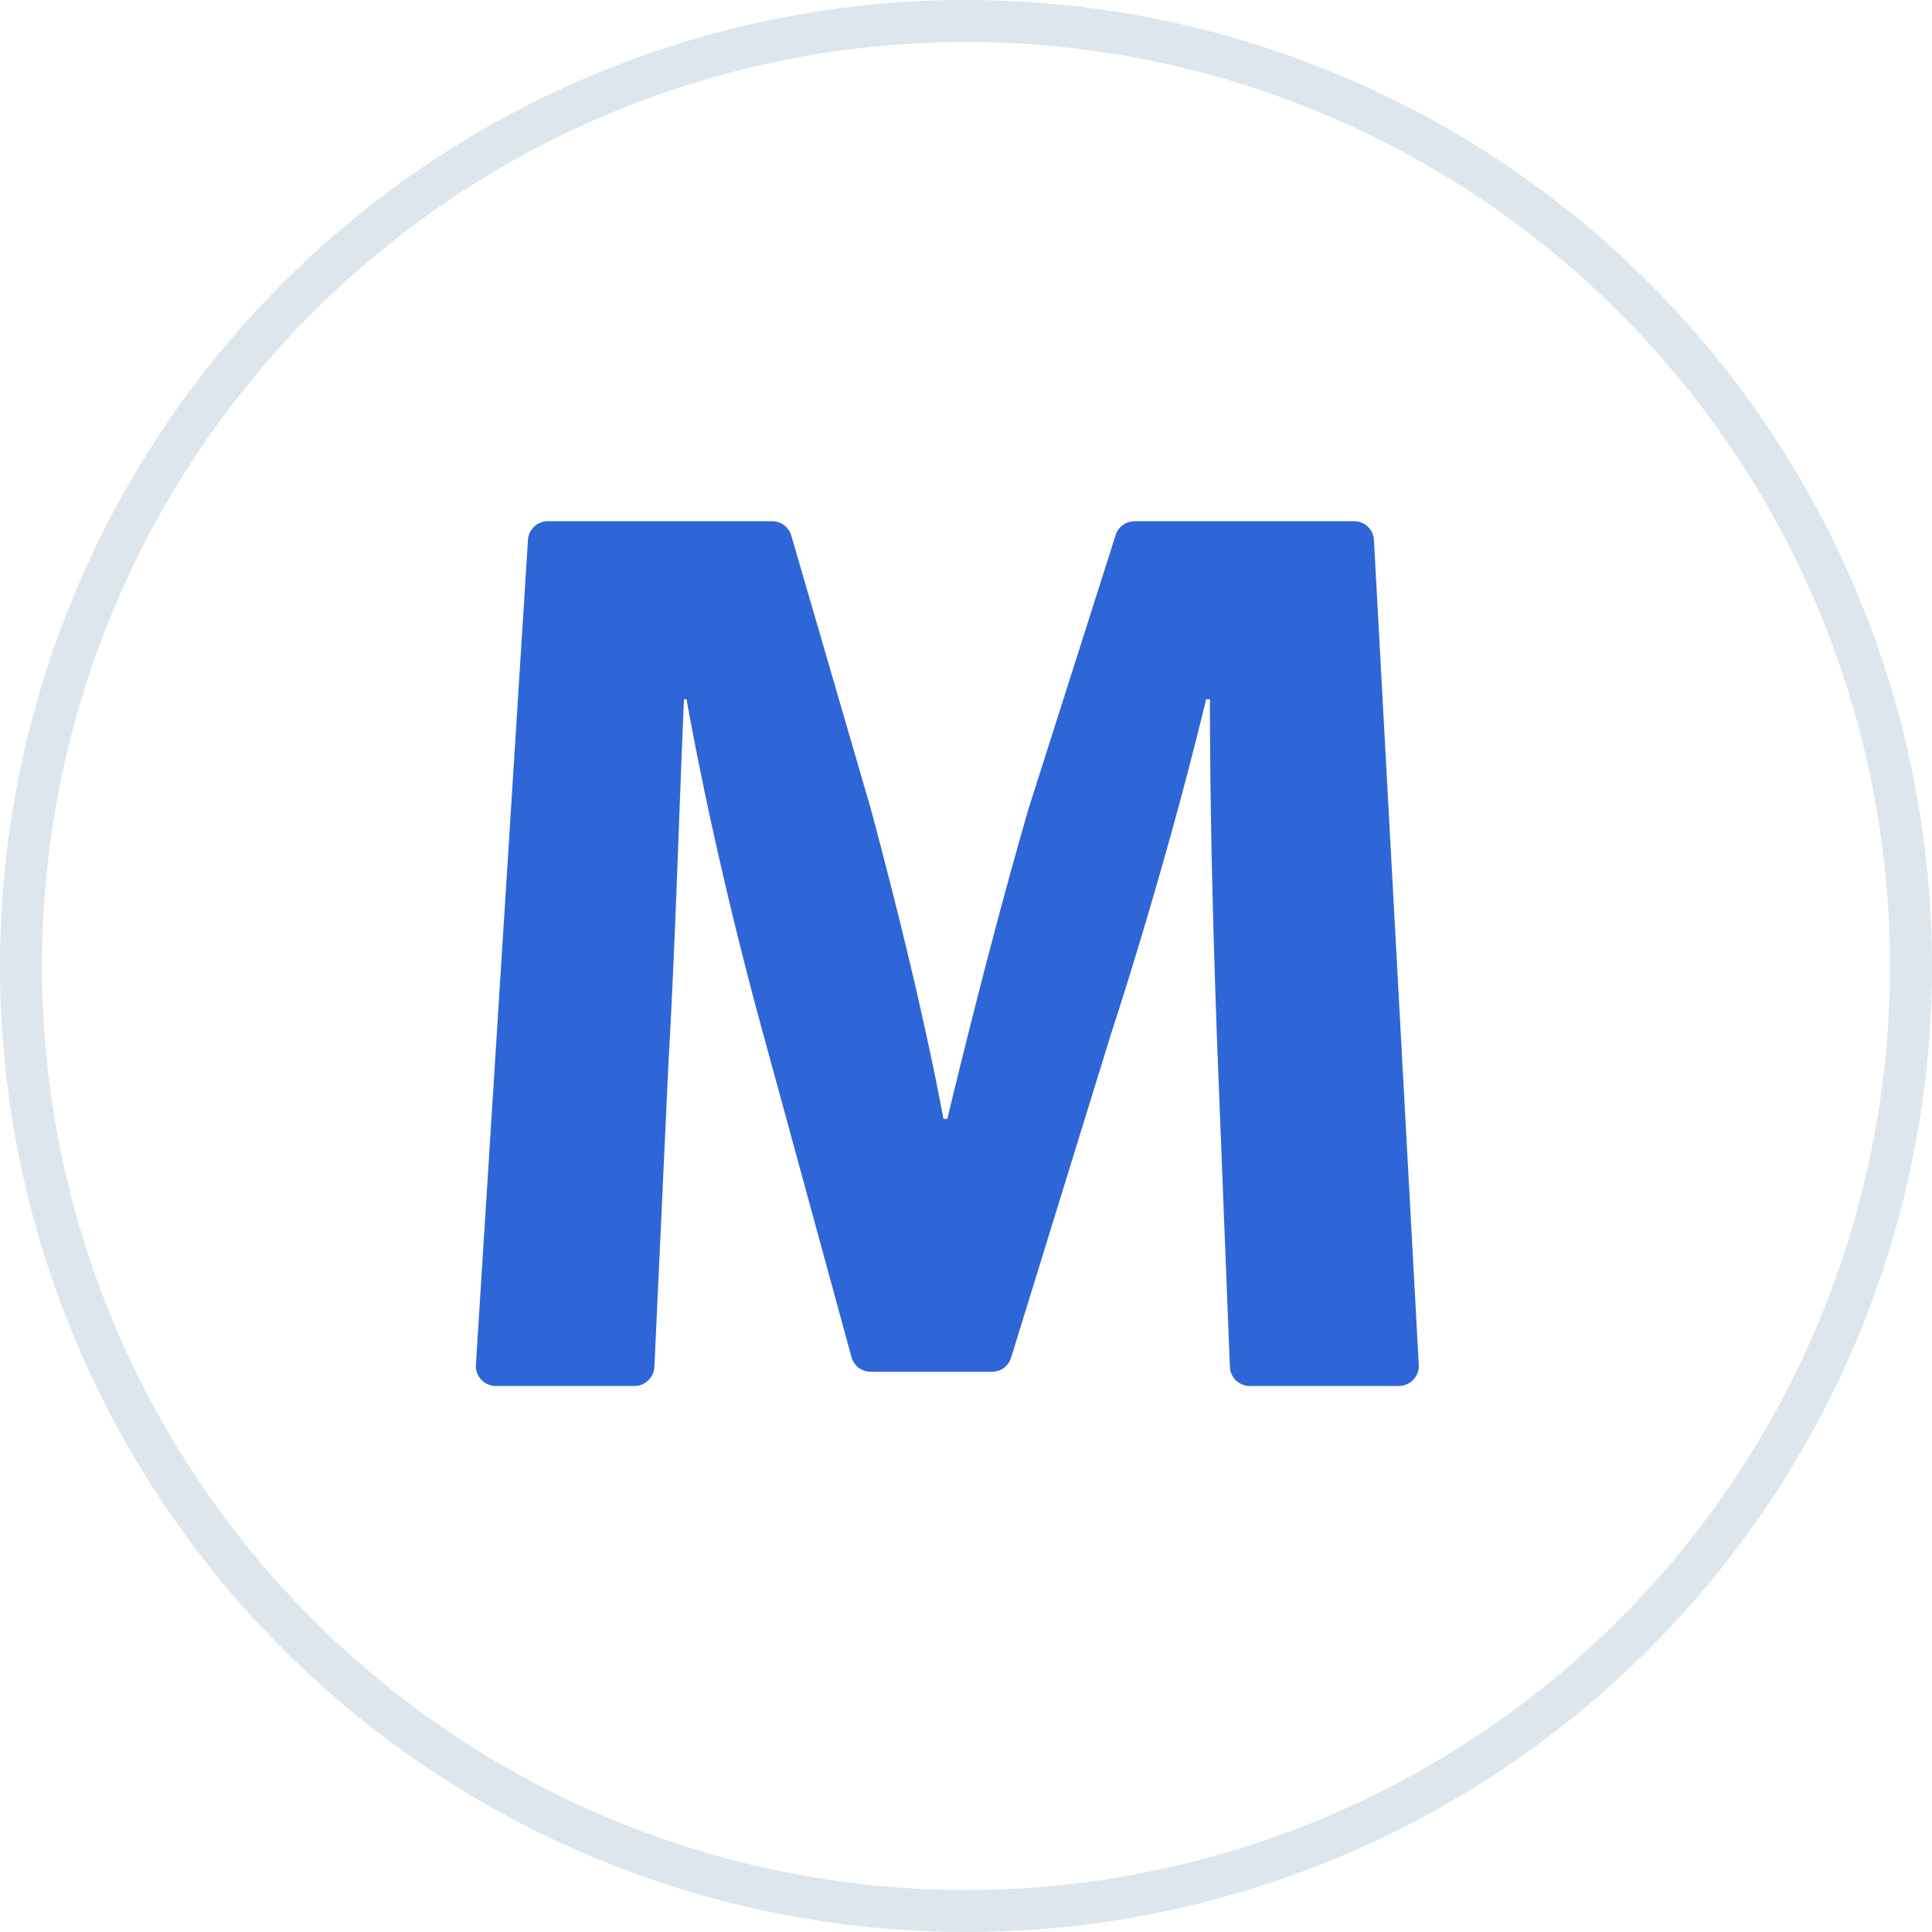 <svg id="icon_1" xmlns="http://www.w3.org/2000/svg" width="46" height="46" viewBox="0 0 46 46">
  <defs>
    <style>
      .cls-1 {
        fill: none;
        stroke: #dde6ec;
        stroke-width: 1px;
      }

      .cls-1, .cls-2 {
        fill-rule: evenodd;
      }

      .cls-2 {
        fill: #2f66d7;
      }
    </style>
  </defs>
  <path id="Oval_22" data-name="Oval 22" class="cls-1" d="M351,3746.5a22.5,22.5,0,1,1,22.5,22.5A22.5,22.5,0,0,1,351,3746.5Z" transform="translate(-350.5 -3723.5)"/>
  <path id="Fill_1" data-name="Fill 1" class="cls-2" d="M379.783,3756.04a0.474,0.474,0,0,0,.475.46h3.548a0.478,0.478,0,0,0,.474-0.51l-1.067-19.63a0.47,0.47,0,0,0-.474-0.45h-5.224a0.47,0.47,0,0,0-.452.33l-2.072,6.51c-0.666,2.29-1.362,5.01-1.936,7.39h-0.091c-0.454-2.41-1.089-4.98-1.724-7.36l-1.9-6.53a0.476,0.476,0,0,0-.455-0.34h-5.339a0.472,0.472,0,0,0-.475.44l-1.24,19.64a0.476,0.476,0,0,0,.475.51h3.3a0.477,0.477,0,0,0,.475-0.46l0.341-7.36c0.151-2.57.242-5.75,0.363-8.53h0.061c0.484,2.69,1.179,5.62,1.845,8.04l2.082,7.62a0.471,0.471,0,0,0,.458.35h2.888a0.468,0.468,0,0,0,.453-0.33l2.377-7.7c0.786-2.42,1.633-5.35,2.269-7.98h0.09c0,3,.091,5.99.182,8.47Z" transform="translate(-350.5 -3723.5)"/>
</svg>
